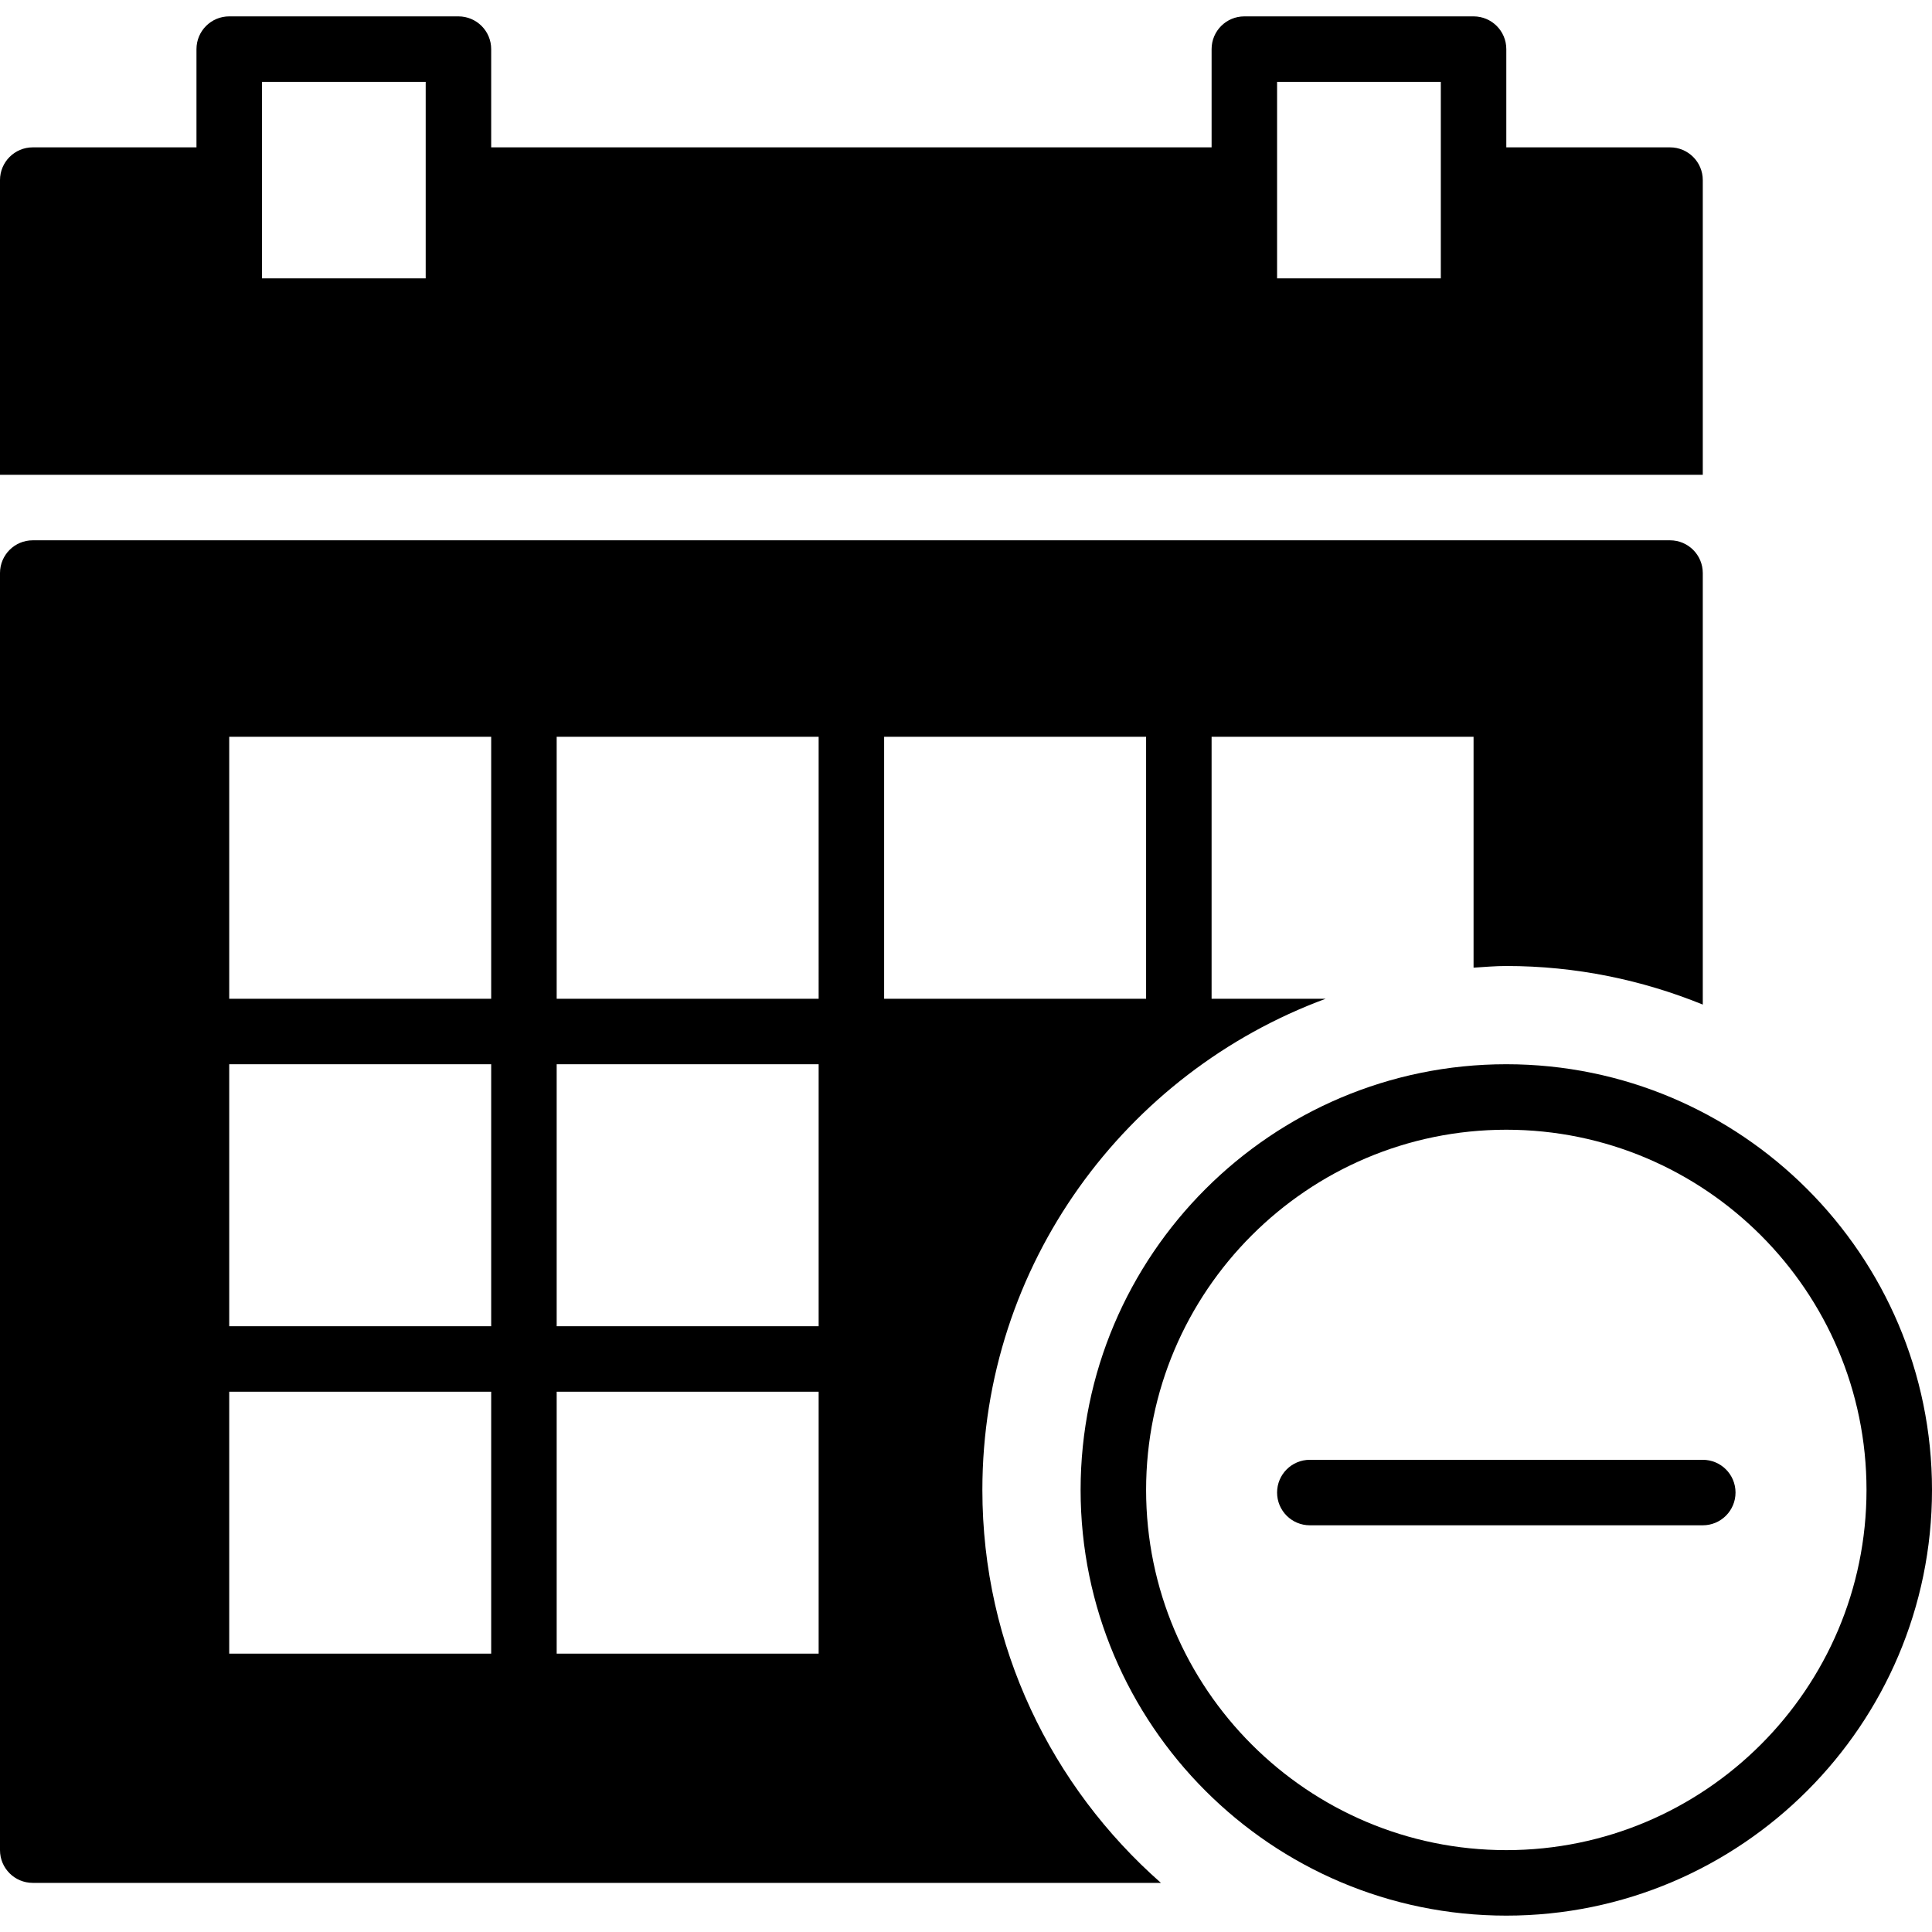 <?xml version="1.0" encoding="iso-8859-1"?>
<!-- Uploaded to: SVG Repo, www.svgrepo.com, Generator: SVG Repo Mixer Tools -->
<!DOCTYPE svg PUBLIC "-//W3C//DTD SVG 1.1//EN" "http://www.w3.org/Graphics/SVG/1.1/DTD/svg11.dtd">
<svg fill="#000000" height="800px" width="800px" version="1.1" id="Capa_1" xmlns="http://www.w3.org/2000/svg" xmlns:xlink="http://www.w3.org/1999/xlink" 
	 viewBox="0 0 59 59" xml:space="preserve">
<g>
	<path d="M52,44.58H40c-0.552,0-1,0.447-1,1s0.448,1,1,1h12c0.552,0,1-0.447,1-1S52.552,44.58,52,44.58z"/>
	<path d="M46,32.5c-7.168,0-13,5.832-13,13s5.832,13,13,13s13-5.832,13-13S53.168,32.5,46,32.5z M46,56.5c-6.065,0-11-4.935-11-11
		s4.935-11,11-11s11,4.935,11,11S52.065,56.5,46,56.5z"/>
	<path d="M52,5.5c0-0.552-0.448-1-1-1h-5v-3c0-0.553-0.448-1-1-1h-7c-0.552,0-1,0.447-1,1v3H15v-3c0-0.553-0.448-1-1-1H7
		c-0.552,0-1,0.447-1,1v3H1c-0.552,0-1,0.448-1,1v9h52V5.5z M13,5.5v3H8v-3v-3h5V5.5z M44,5.5v3h-5v-3v-3h5V5.5z"/>
	<path d="M30,45.5c0-6.882,4.376-12.746,10.485-15H37v-8h8v7.051c0.332-0.021,0.662-0.051,1-0.051c2.122,0,4.145,0.424,6,1.178V17.5
		c0-0.553-0.448-1-1-1H1c-0.552,0-1,0.447-1,1v39c0,0.553,0.448,1,1,1h34.453C32.118,54.566,30,50.28,30,45.5z M15,50.5H7v-8h8V50.5
		z M15,40.5H7v-8h8V40.5z M15,30.5H7v-8h8V30.5z M25,50.5h-7h-1v-8h8V50.5z M25,40.5h-8v-8h8V40.5z M25,30.5h-8v-8h1h7V30.5z
		 M27,22.5h7h1v8h-8V22.5z"/>
</g>
</svg>